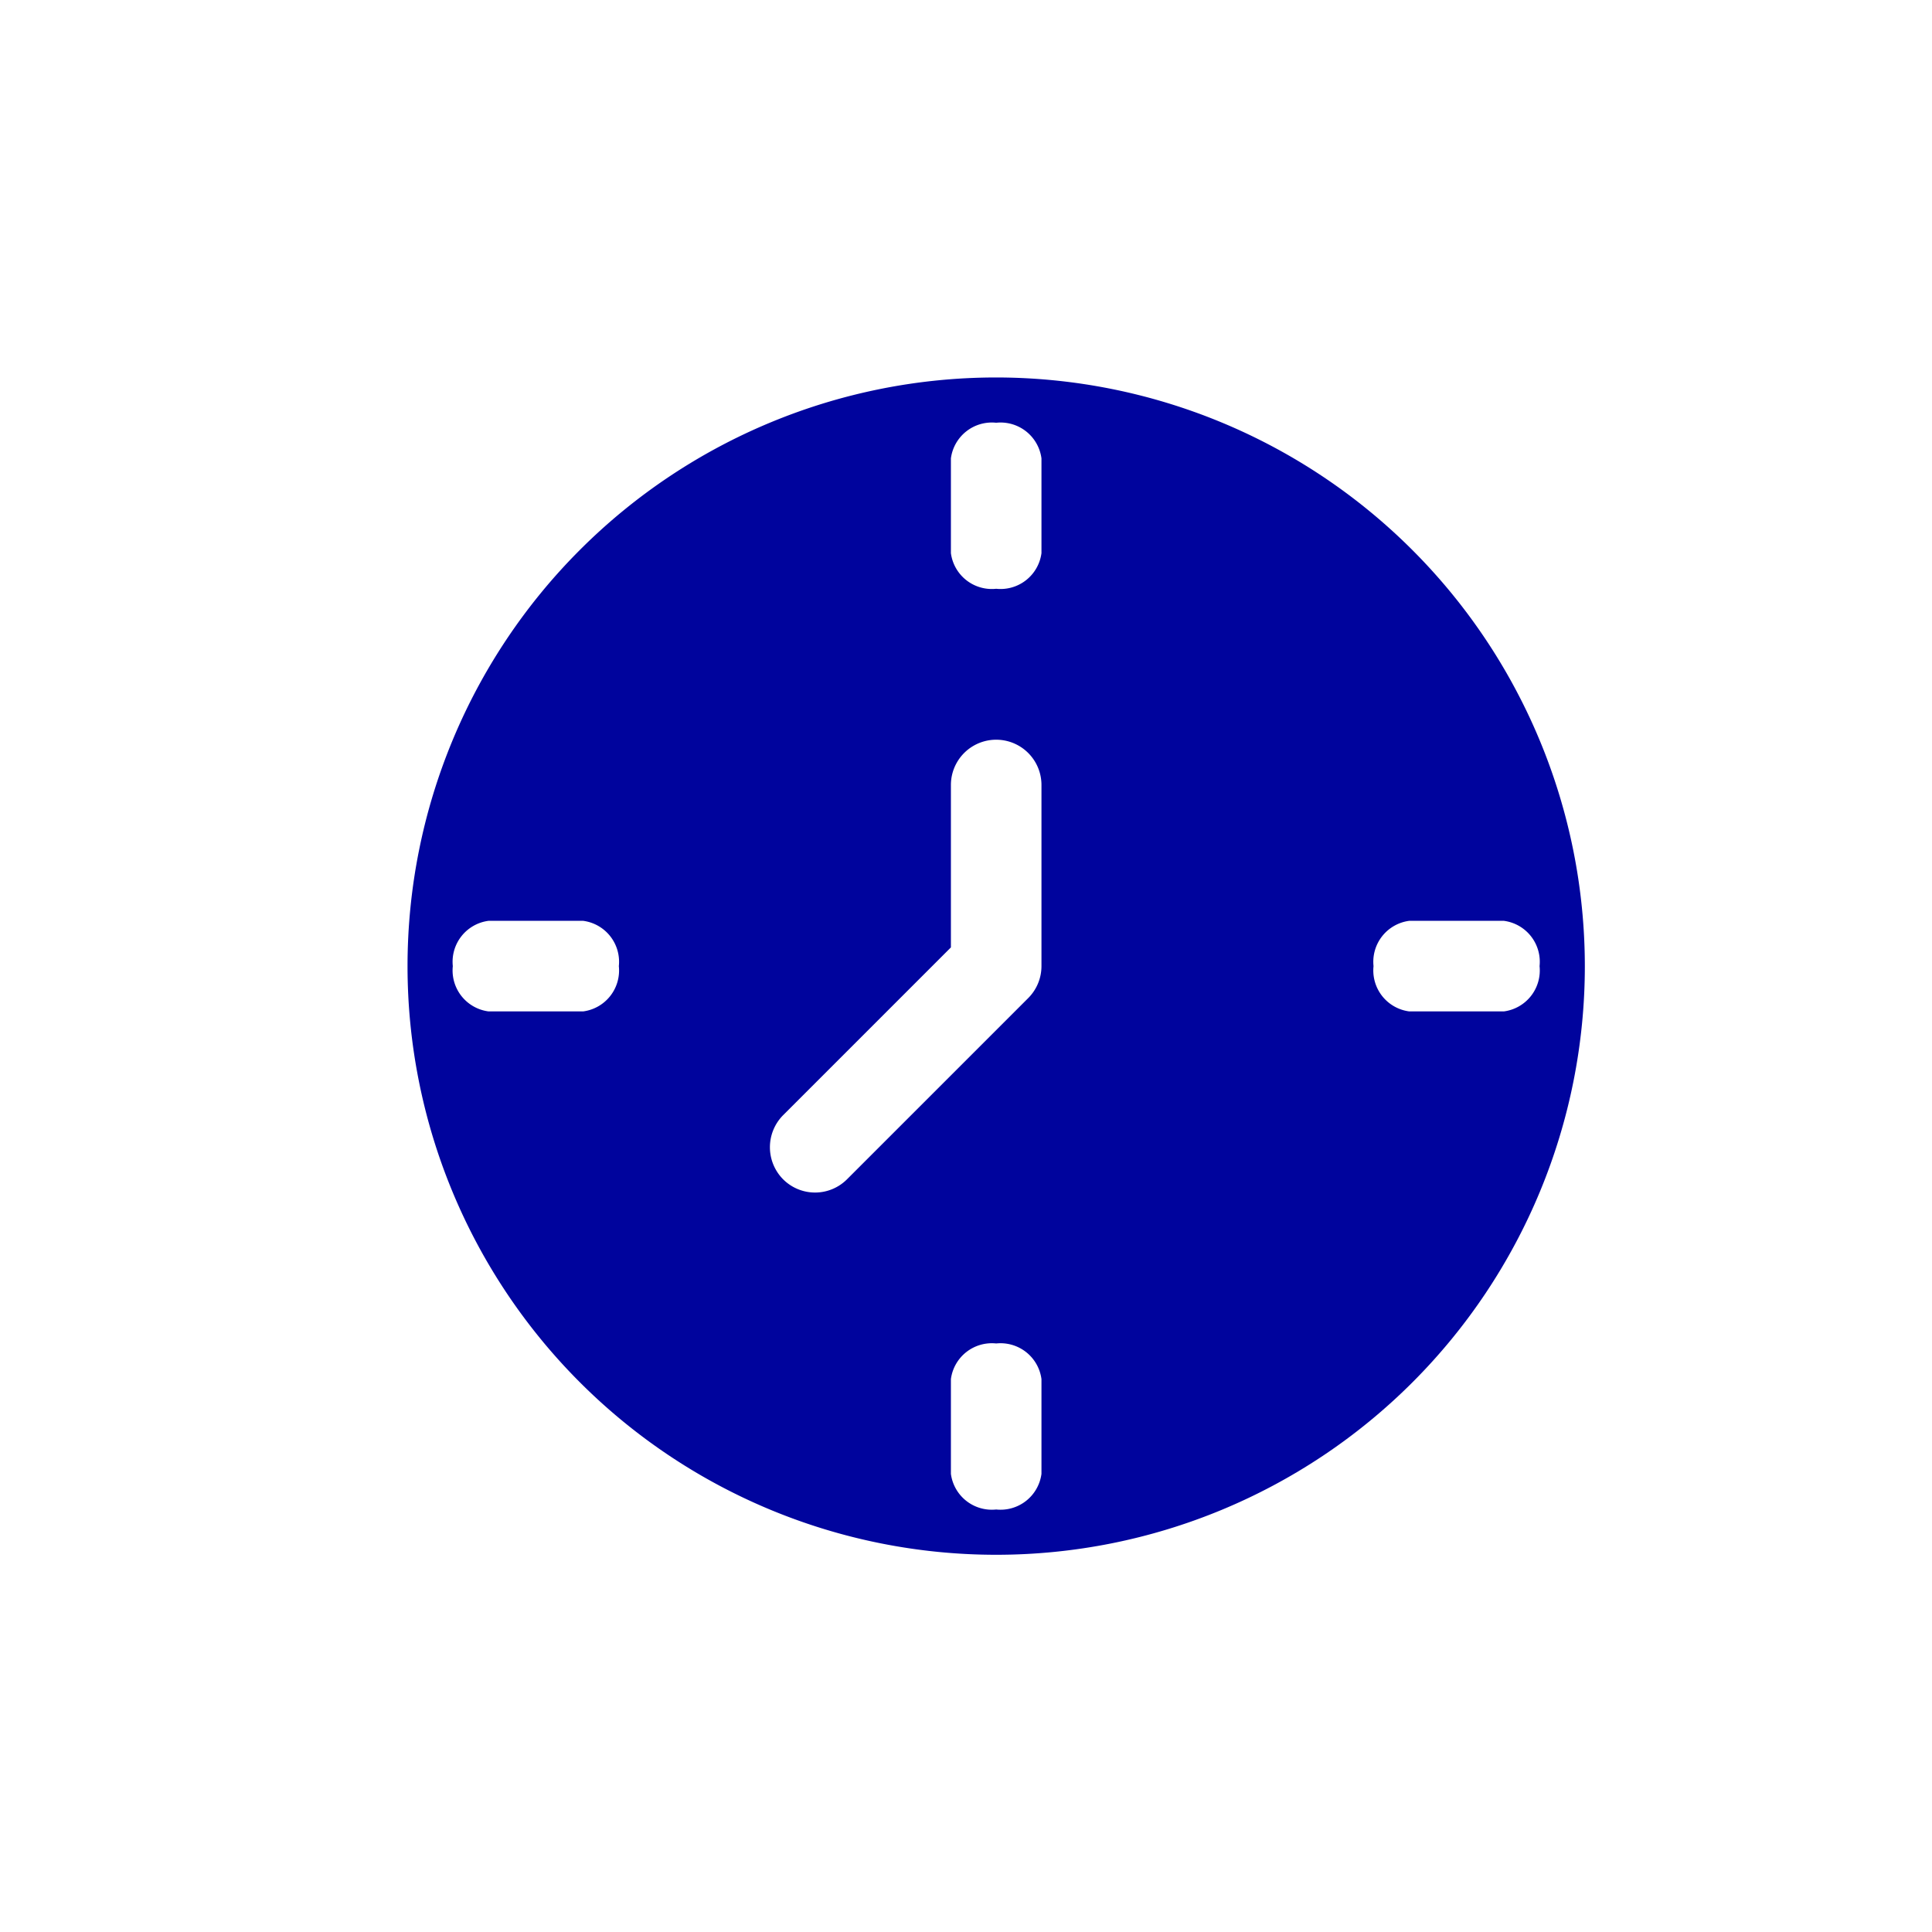 <svg xmlns="http://www.w3.org/2000/svg" width="32" height="32" data-name="3"><rect width="32" height="32" fill="none" data-name="Rectangle 4" rx="4"/><path fill="#00049d" d="M16.5 6.252a9.75 9.75 0 1 0 9.75 9.75 9.756 9.756 0 0 0-9.75-9.75Zm-6.84 10.5H8.09a.684.684 0 0 1-.59-.75.684.684 0 0 1 .59-.75h1.57a.684.684 0 0 1 .59.75.684.684 0 0 1-.59.75Zm7.59 7.66a.684.684 0 0 1-.75.59.684.684 0 0 1-.75-.59v-1.57a.684.684 0 0 1 .75-.59.684.684 0 0 1 .75.59Zm0-8.41a.749.749 0 0 1-.22.53l-3 3a.748.748 0 0 1-1.06 0 .754.754 0 0 1 0-1.06l2.78-2.78v-2.69a.75.75 0 0 1 1.5 0Zm0-6.84a.684.684 0 0 1-.75.59.684.684 0 0 1-.75-.59v-1.57a.684.684 0 0 1 .75-.59.684.684 0 0 1 .75.59Zm7.66 7.59h-1.57a.684.684 0 0 1-.59-.75.684.684 0 0 1 .59-.75h1.57a.684.684 0 0 1 .59.75.684.684 0 0 1-.59.75Z" data-name="Path 11163"/></svg>